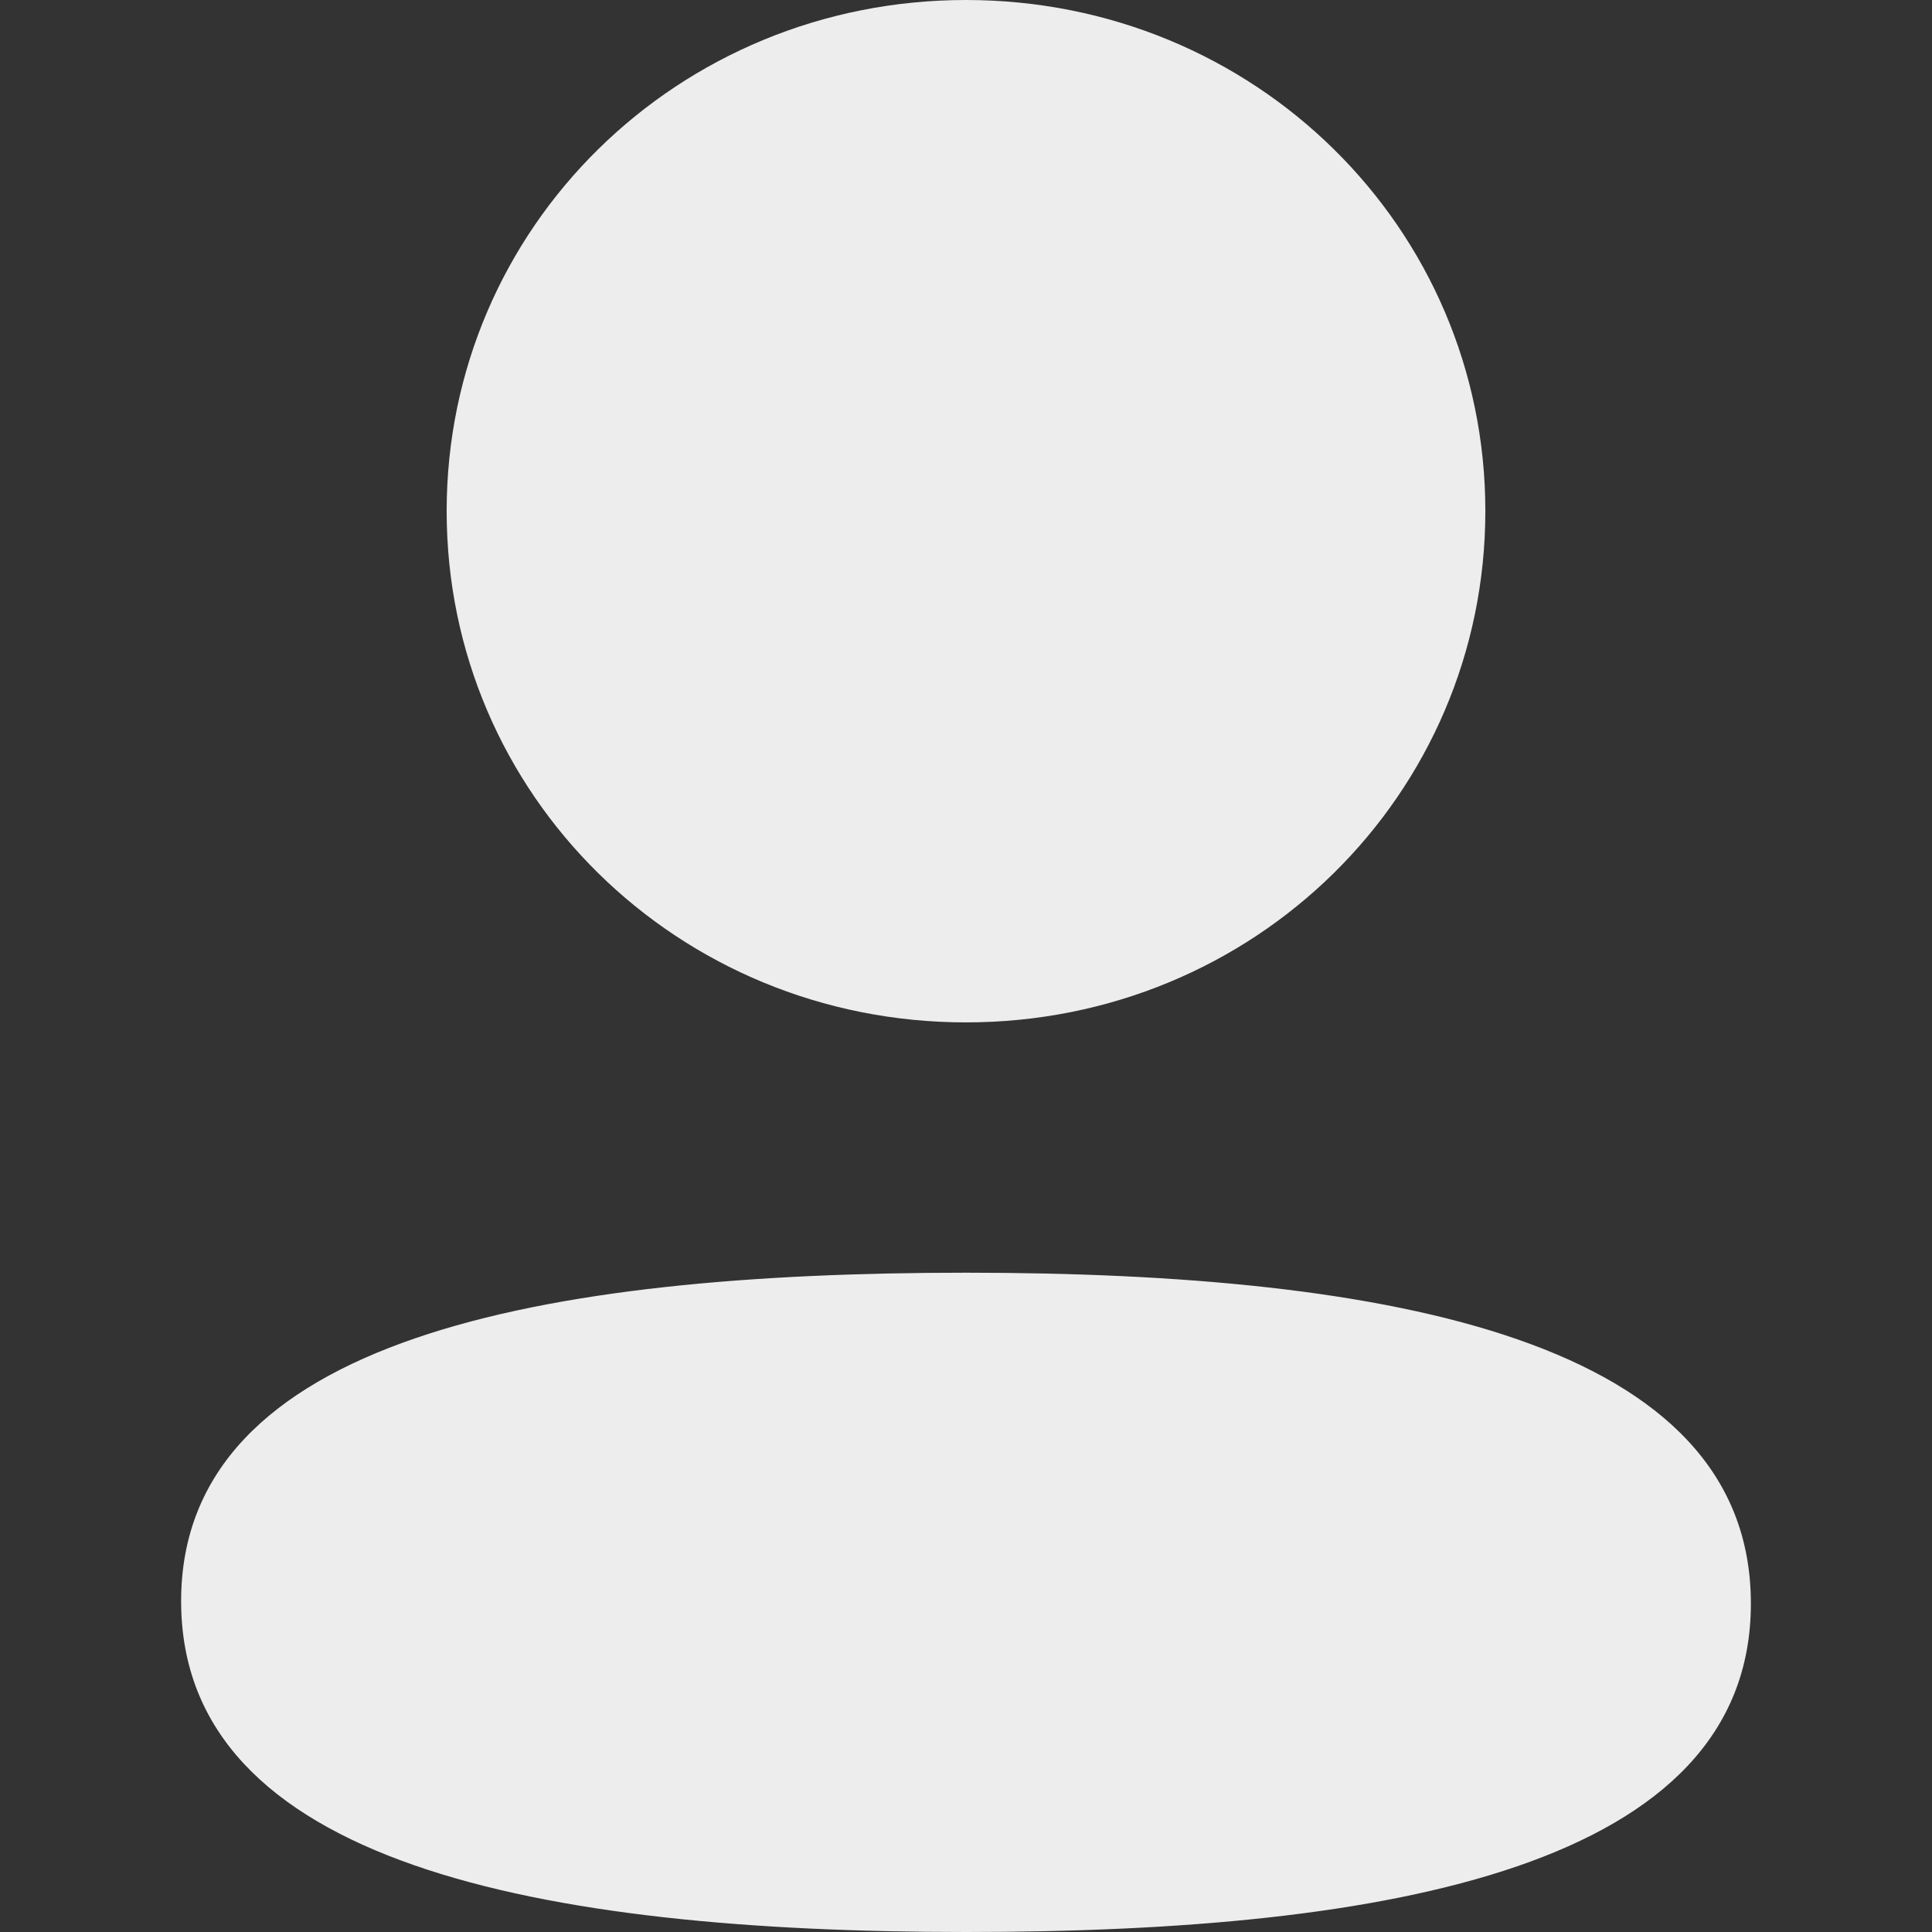 <svg xmlns="http://www.w3.org/2000/svg" width="16" height="16" viewBox="0 0 16 16" fill="none"><rect x="0" y="0" width="16" height="16" fill="#333333" stroke="none"/><path fill-rule="evenodd" clip-rule="evenodd" d="M8 8.467C5.613 8.467 3.699 6.583 3.699 4.233C3.699 1.884 5.613 0 8 0C10.388 0 12.301 1.884 12.301 4.233C12.3 6.583 10.387 8.467 8 8.467ZM1.5 13.26C1.5 11.084 4.495 10.54 8 10.54C11.525 10.54 14.5 11.103 14.5 13.28C14.5 15.456 11.505 16 8 16C4.475 16 1.5 15.437 1.5 13.26Z" fill="#EDEDED"></path></svg>